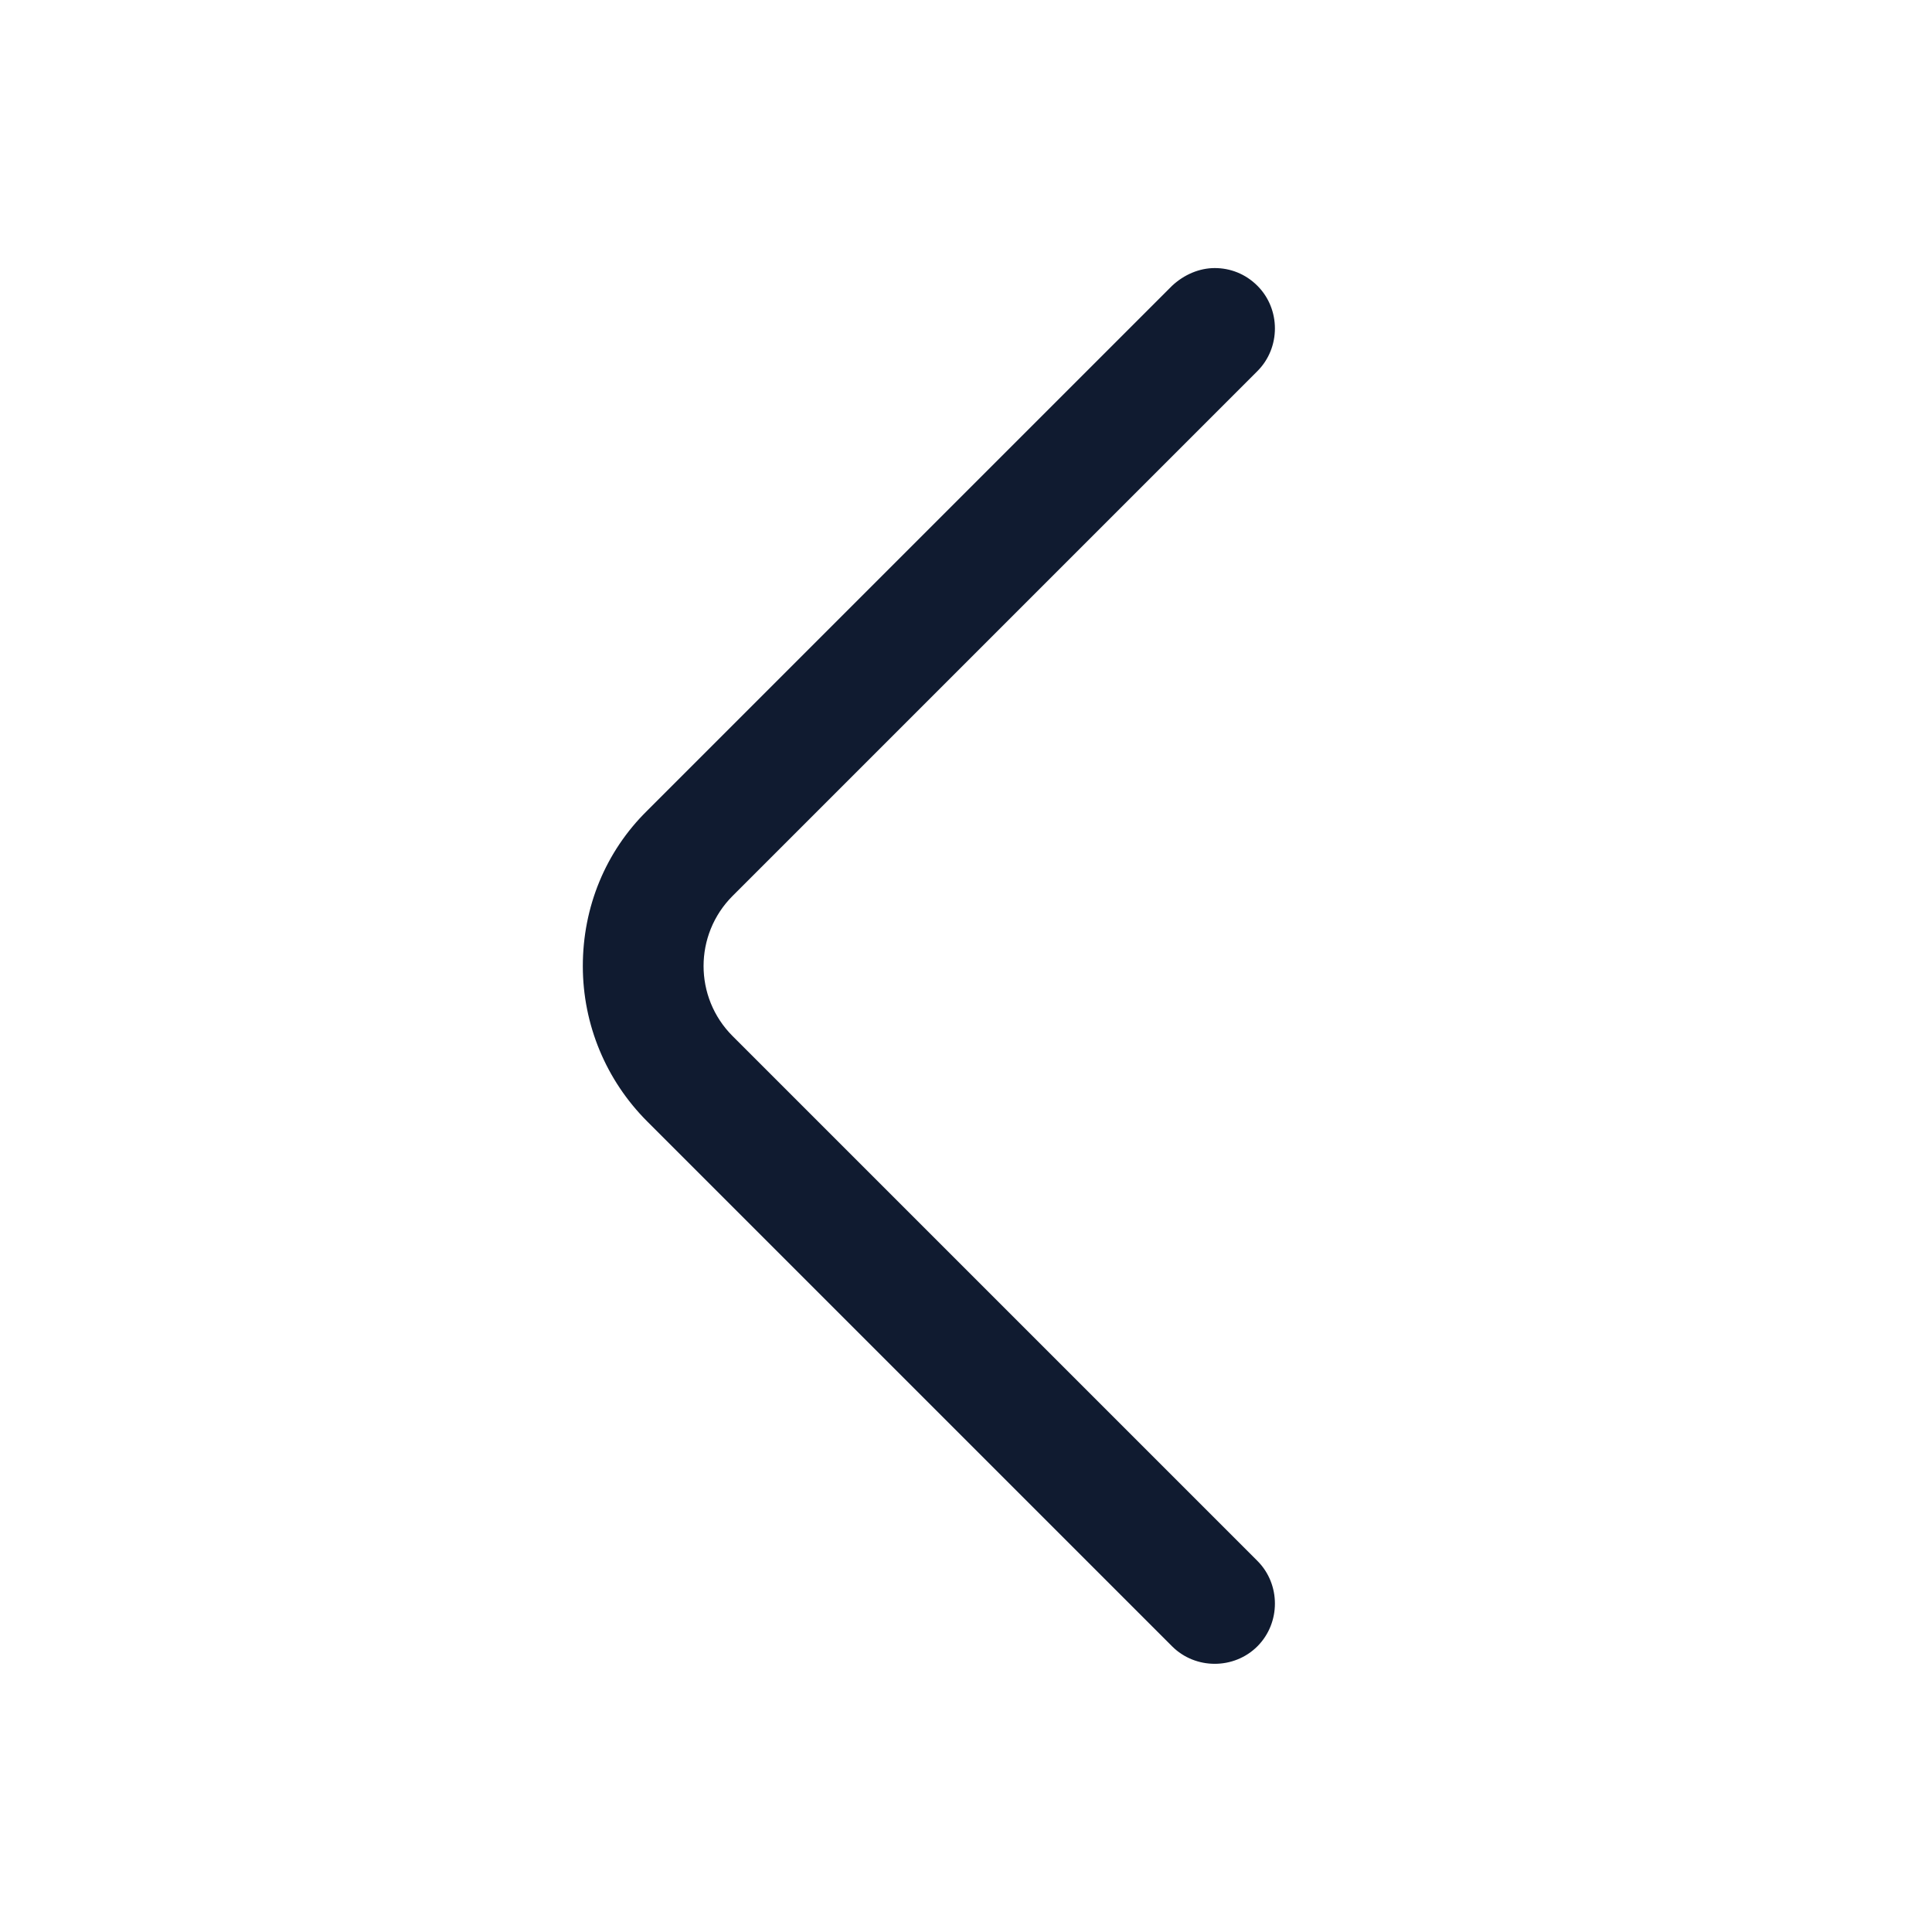 <svg width="24" height="24" viewBox="0 0 24 24" fill="none" xmlns="http://www.w3.org/2000/svg">
<path d="M15.09 3.33C15.28 3.33 15.47 3.4 15.62 3.55C15.91 3.84 15.91 4.32 15.62 4.61L9.1 11.13C8.62 11.611 8.62 12.39 9.1 12.87L15.62 19.39C15.91 19.68 15.91 20.16 15.62 20.451C15.33 20.741 14.85 20.741 14.56 20.451L8.04 13.931C7.53 13.421 7.24 12.73 7.24 12.001C7.24 11.271 7.52 10.581 8.04 10.07L14.56 3.55C14.71 3.41 14.9 3.33 15.09 3.33Z" fill="#101B30"/>
</svg>
